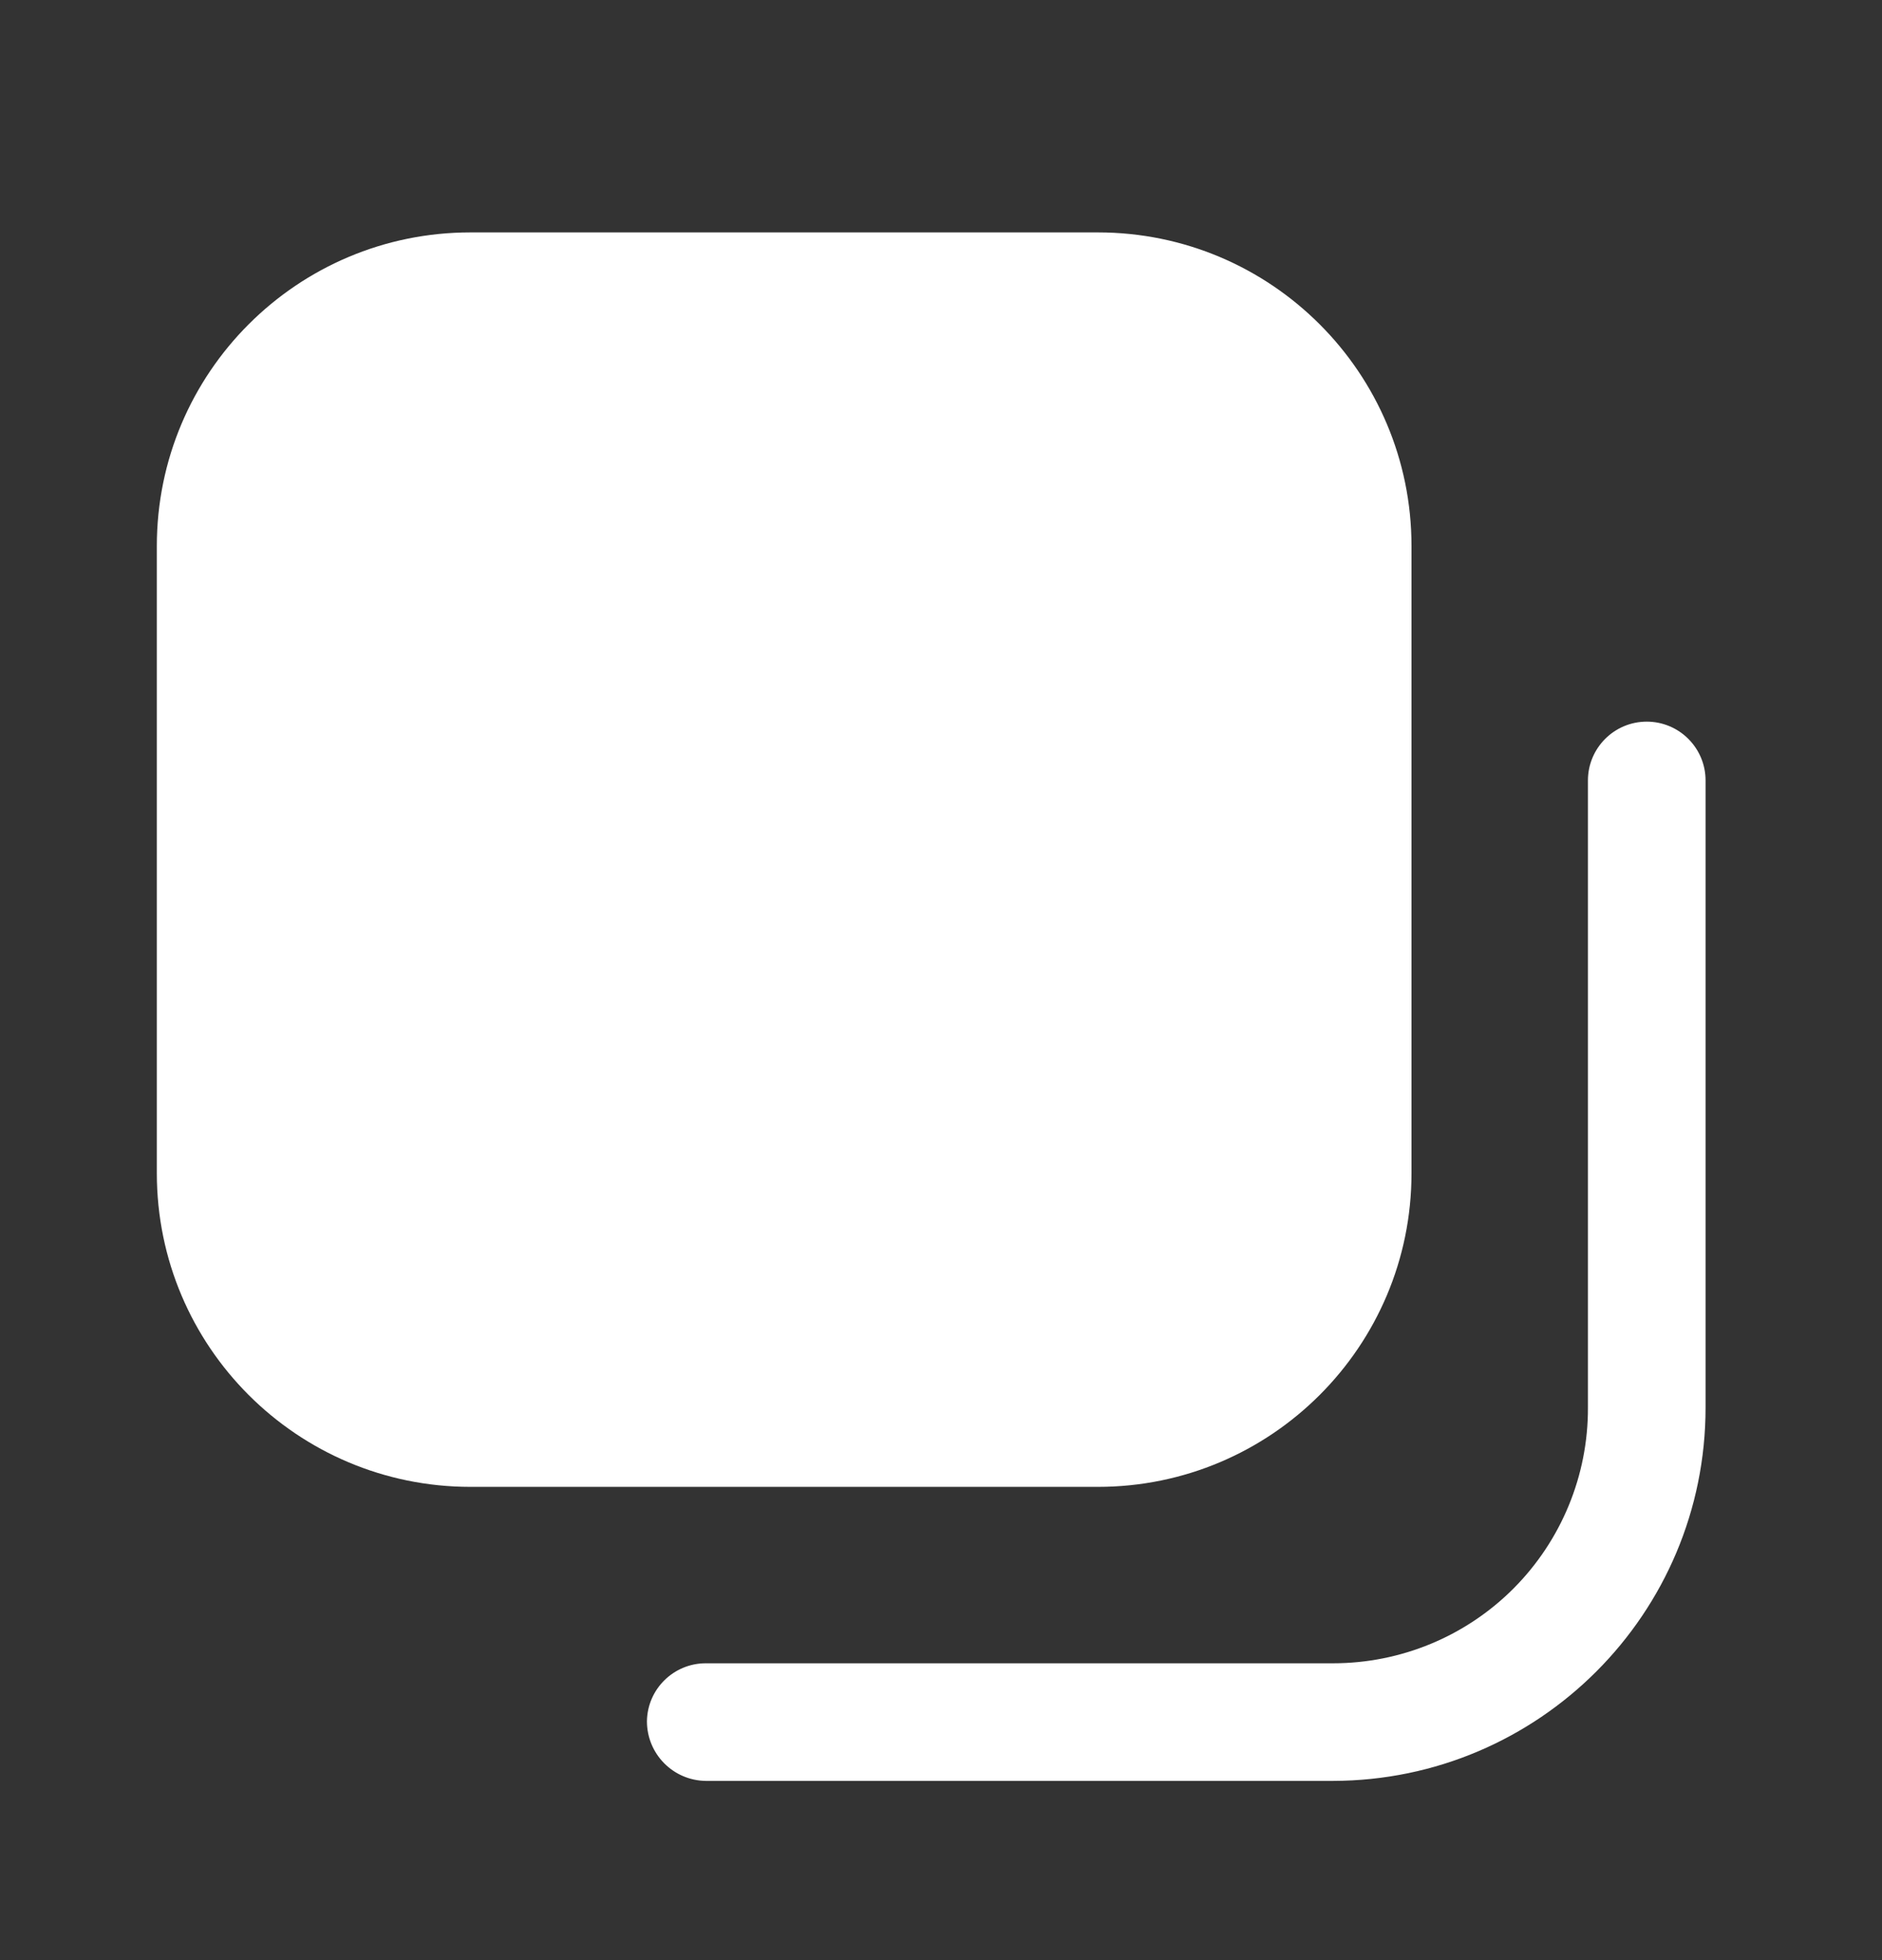<svg width="24" height="25" viewBox="0 0 24 25" fill="none" xmlns="http://www.w3.org/2000/svg">
<rect x="0" y="0" width="24" height="25" fill="#333333" stroke="none"/>
<path d="M2 6.964C2 4.755 3.791 2.964 6 2.964H14C16.209 2.964 18 4.755 18 6.964V14.964C18 17.174 16.209 18.964 14 18.964H6C3.791 18.964 2 17.174 2 14.964V6.964Z" fill="white"/>
<path d="M17 22.714H9C8.584 22.709 8.25 22.37 8.25 21.954C8.255 21.544 8.59 21.214 9 21.214H17C17.864 21.214 18.692 20.871 19.302 20.259C19.911 19.647 20.253 18.818 20.25 17.954V9.954C20.25 9.54 20.586 9.204 21 9.204C21.414 9.204 21.75 9.54 21.75 9.954V17.954C21.75 20.579 19.625 22.709 17 22.714Z" fill="white"/>
</svg>
